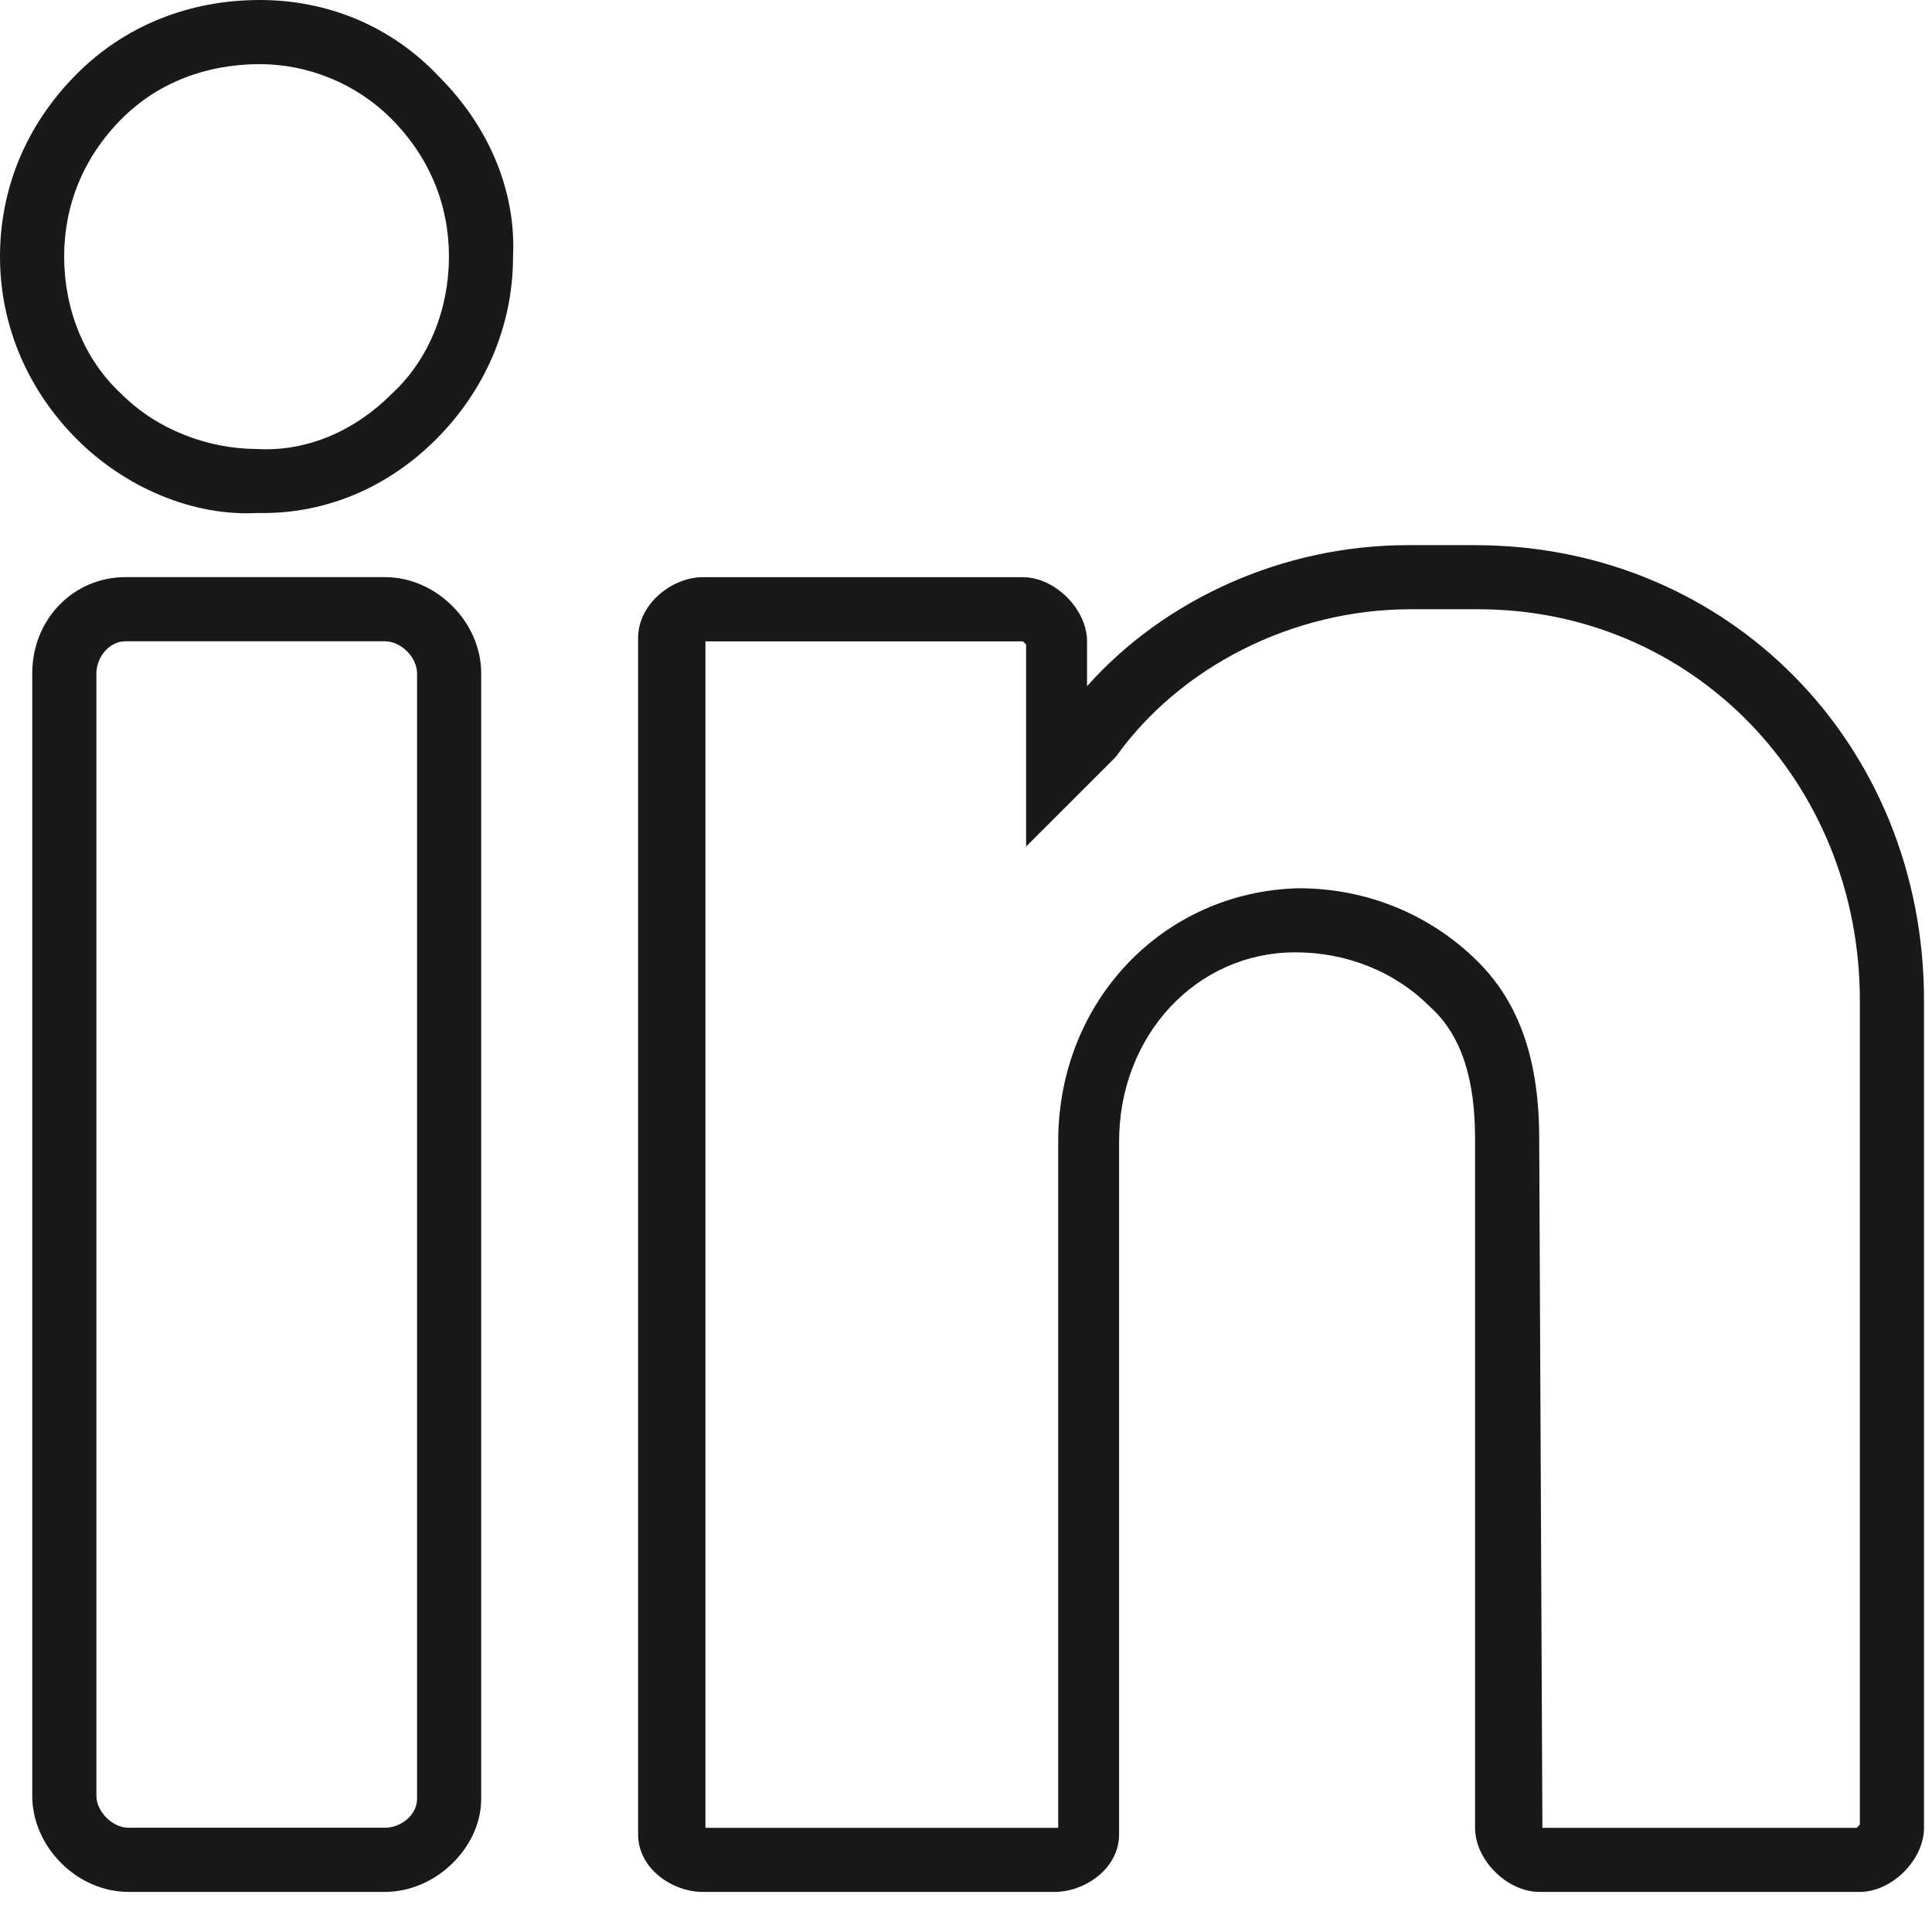 <?xml version="1.0" encoding="UTF-8"?> <svg xmlns="http://www.w3.org/2000/svg" width="29" height="29" viewBox="0 0 29 29" fill="none"><path d="M3.899 0C2.84 0 1.877 0.385 1.155 1.107C0.385 1.877 0 2.84 0 3.851C0 4.91 0.433 5.872 1.155 6.594C1.877 7.316 2.888 7.749 3.851 7.701C3.851 7.701 3.899 7.701 3.947 7.701C4.91 7.701 5.824 7.316 6.546 6.594C7.268 5.872 7.701 4.91 7.701 3.851C7.749 2.84 7.316 1.877 6.594 1.155C5.872 0.385 4.91 0 3.899 0ZM5.872 5.92C5.343 6.45 4.621 6.787 3.851 6.739C3.129 6.739 2.359 6.45 1.829 5.92C1.251 5.391 0.963 4.621 0.963 3.851C0.963 3.081 1.251 2.359 1.829 1.781C2.359 1.251 3.081 0.963 3.899 0.963C4.621 0.963 5.343 1.251 5.872 1.781C6.45 2.359 6.739 3.081 6.739 3.851C6.739 4.621 6.45 5.391 5.872 5.92Z" fill="#191919"></path><path d="M5.779 8.663H1.88C1.11 8.663 0.484 9.289 0.484 10.107V26.954C0.484 27.724 1.158 28.398 1.928 28.398H5.779C6.549 28.398 7.223 27.724 7.223 27.002V10.107C7.223 9.337 6.549 8.663 5.779 8.663ZM6.26 27.002C6.26 27.242 6.02 27.435 5.779 27.435H1.928C1.688 27.435 1.447 27.194 1.447 26.954V10.107C1.447 9.866 1.64 9.626 1.88 9.626H5.779C6.02 9.626 6.26 9.866 6.26 10.107V27.002Z" fill="#191919"></path><path d="M22.141 8.183H21.13C19.253 8.183 17.472 9.001 16.317 10.3V9.627C16.317 9.145 15.835 8.664 15.354 8.664H10.541C10.108 8.664 9.578 9.049 9.578 9.578V27.532C9.578 28.061 10.108 28.398 10.541 28.398H15.835C16.269 28.398 16.798 28.061 16.798 27.532V17.135C16.798 15.547 17.953 14.295 19.445 14.295C20.216 14.295 20.938 14.584 21.467 15.114C21.948 15.547 22.141 16.221 22.141 17.087V27.436C22.141 27.917 22.622 28.398 23.104 28.398H27.917C28.398 28.398 28.88 27.917 28.88 27.436V15.018C28.88 11.167 25.943 8.183 22.141 8.183ZM27.917 27.388L27.869 27.436H23.152L23.104 17.087C23.104 15.932 22.815 15.066 22.189 14.44C21.467 13.718 20.504 13.333 19.494 13.333C17.472 13.381 15.884 15.018 15.884 17.135V27.436H10.589V9.627H15.354L15.402 9.675V12.707L16.702 11.408L16.75 11.359C17.713 10.012 19.397 9.145 21.178 9.145H22.189C25.414 9.145 27.917 11.745 27.917 15.018V27.388Z" fill="#191919"></path></svg> 